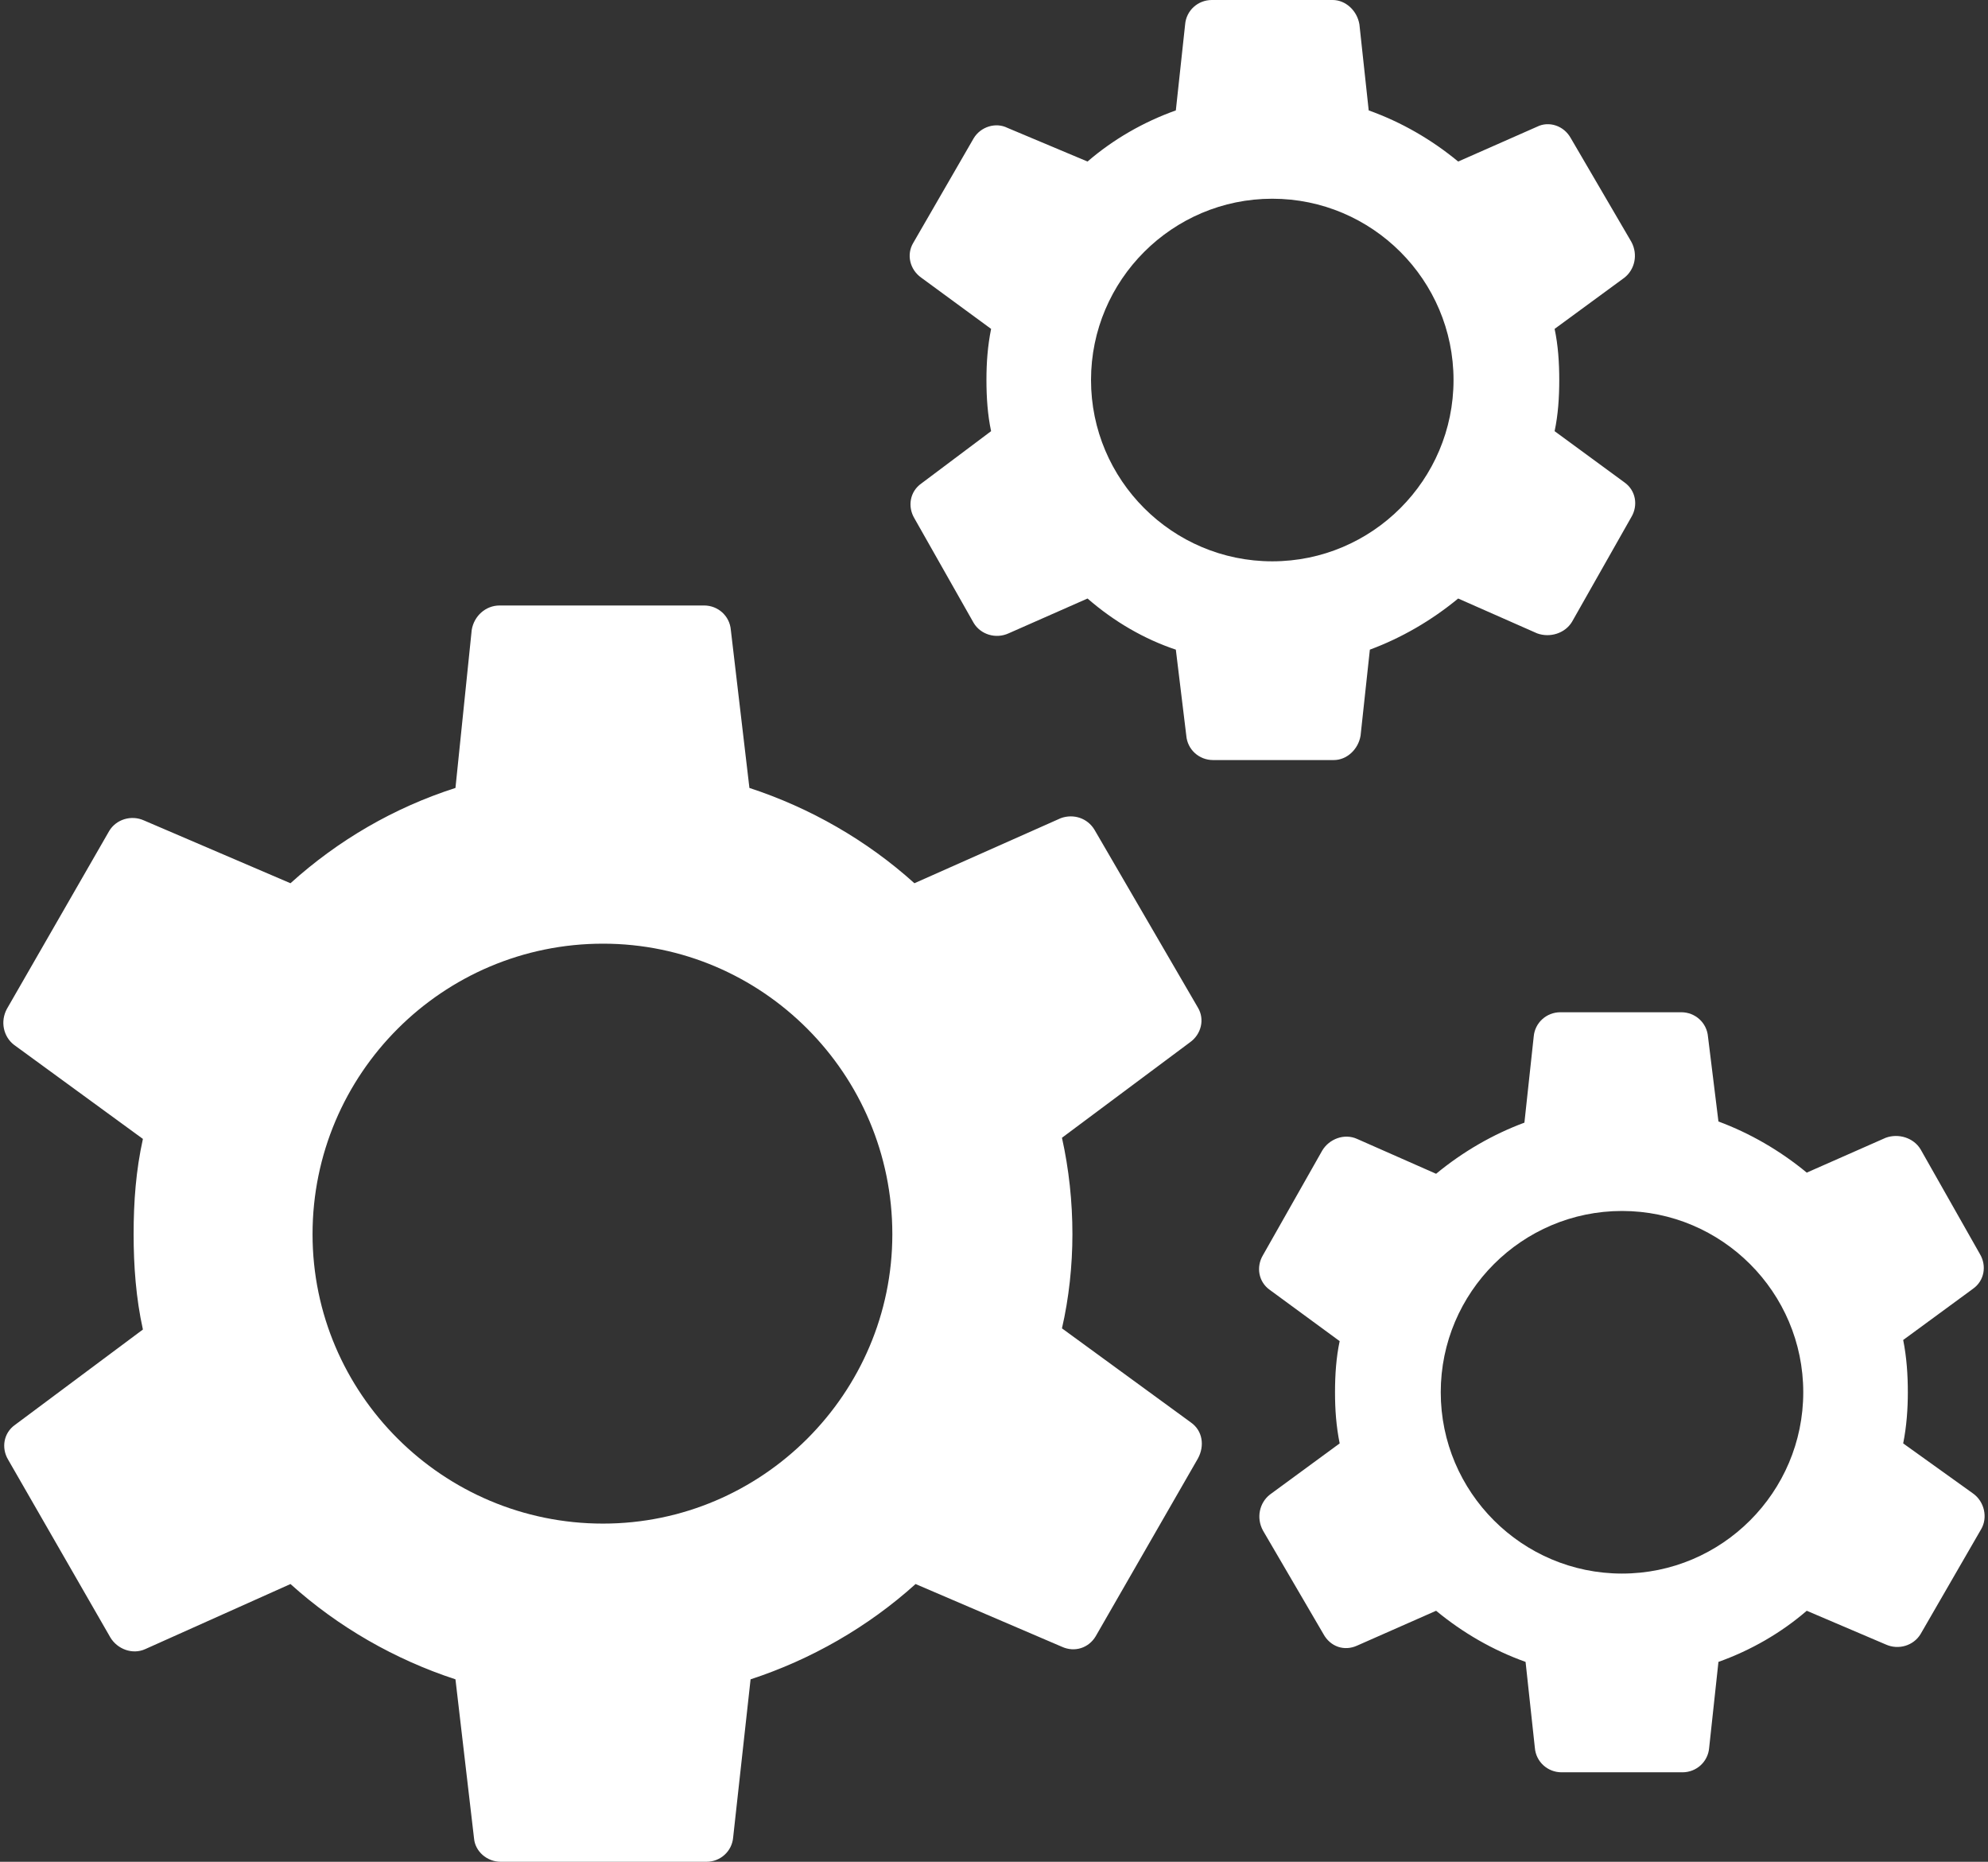 <?xml version="1.0" encoding="UTF-8" standalone="no"?><svg xmlns="http://www.w3.org/2000/svg" xmlns:xlink="http://www.w3.org/1999/xlink" clip-rule="evenodd" fill="#ffffff" fill-rule="evenodd" height="1602" image-rendering="optimizeQuality" preserveAspectRatio="xMidYMid meet" shape-rendering="geometricPrecision" text-rendering="geometricPrecision" version="1" viewBox="-2.0 52.0 1711.0 1602.0" width="1711" zoomAndPan="magnify"><rect x="-2.0" y="52.0" width="1711.0" height="1602.0" fill="#333333" stroke="none"/><g id="change1_1"><path d="m606 1654h-177c-12 0-22-9-23-20l-16-137c-52-17-101-45-142-82l-125 56c-11 5-24 0-30-10l-88-153c-6-10-4-23 6-30l110-82c-6-27-8-55-8-82 0-28 2-55 8-82l-111-81c-9-7-12-20-6-31l88-153c6-10 19-14 30-9l126 54c41-37 89-65 142-82l14-136c2-12 12-21 24-21h176c12 0 22 9 23 21l16 136c52 17 101 45 142 82l126-56c11-4 23 0 29 10l89 153c6 10 3 23-7 30l-110 82c6 27 9 55 9 83 0 27-3 55-9 81l111 81c10 7 12 20 6 31l-88 153c-6 10-18 14-29 9l-126-54c-41 37-90 65-142 82l-15 136c-1 12-11 21-23 21zm-89-291c-138 0-250-112-250-249 0-138 112-250 250-250 137 0 249 112 249 250 0 137-112 249-249 249z"/><path d="m1146 706h-104c-12 0-22-9-23-21l-9-74c-27-9-53-24-76-44l-68 30c-11 5-24 1-30-9l-51-90c-6-10-4-23 6-30l60-45c-3-14-4-29-4-44s1-29 4-44l-60-44c-10-7-13-20-7-30l52-90c6-10 19-14 29-9l69 29c22-19 48-34 76-44l8-74c1-12 11-21 23-21h104c11 0 21 9 23 21l8 74c28 10 54 25 77 44l68-30c10-5 23-1 29 10l52 89c6 11 3 24-6 31l-60 44c3 14 4 29 4 44s-1 30-4 44l60 44c10 7 12 20 6 30l-51 90c-6 10-19 14-30 10l-68-30c-23 19-49 34-76 44l-8 74c-2 12-12 21-23 21zm-53-171c-86 0-156-70-156-156s70-156 156-156 156 70 156 156-70 156-156 156z"/><path d="m1446 1577h-104c-12 0-22-9-23-21l-8-74c-28-10-54-25-77-44l-68 30c-11 5-23 1-29-10l-52-89c-6-11-3-24 6-31l60-44c-3-15-4-29-4-44s1-30 4-44l-60-44c-10-7-12-20-6-30l51-90c6-10 19-15 30-10l68 30c23-19 49-34 76-44l8-74c1-12 11-21 23-21h104c12 0 22 9 23 21l9 73c27 10 53 25 76 44l68-30c11-4 24 0 30 10l51 90c6 10 4 23-6 30l-60 44c3 15 4 30 4 45 0 14-1 29-4 44l60 43c10 7 13 21 7 31l-52 90c-6 10-19 14-30 9l-68-29c-22 19-48 34-76 44l-8 74c-1 12-11 21-23 21zm-52-171c-86 0-156-70-156-156s70-156 156-156 156 70 156 156-70 156-156 156z"/></g></svg>
